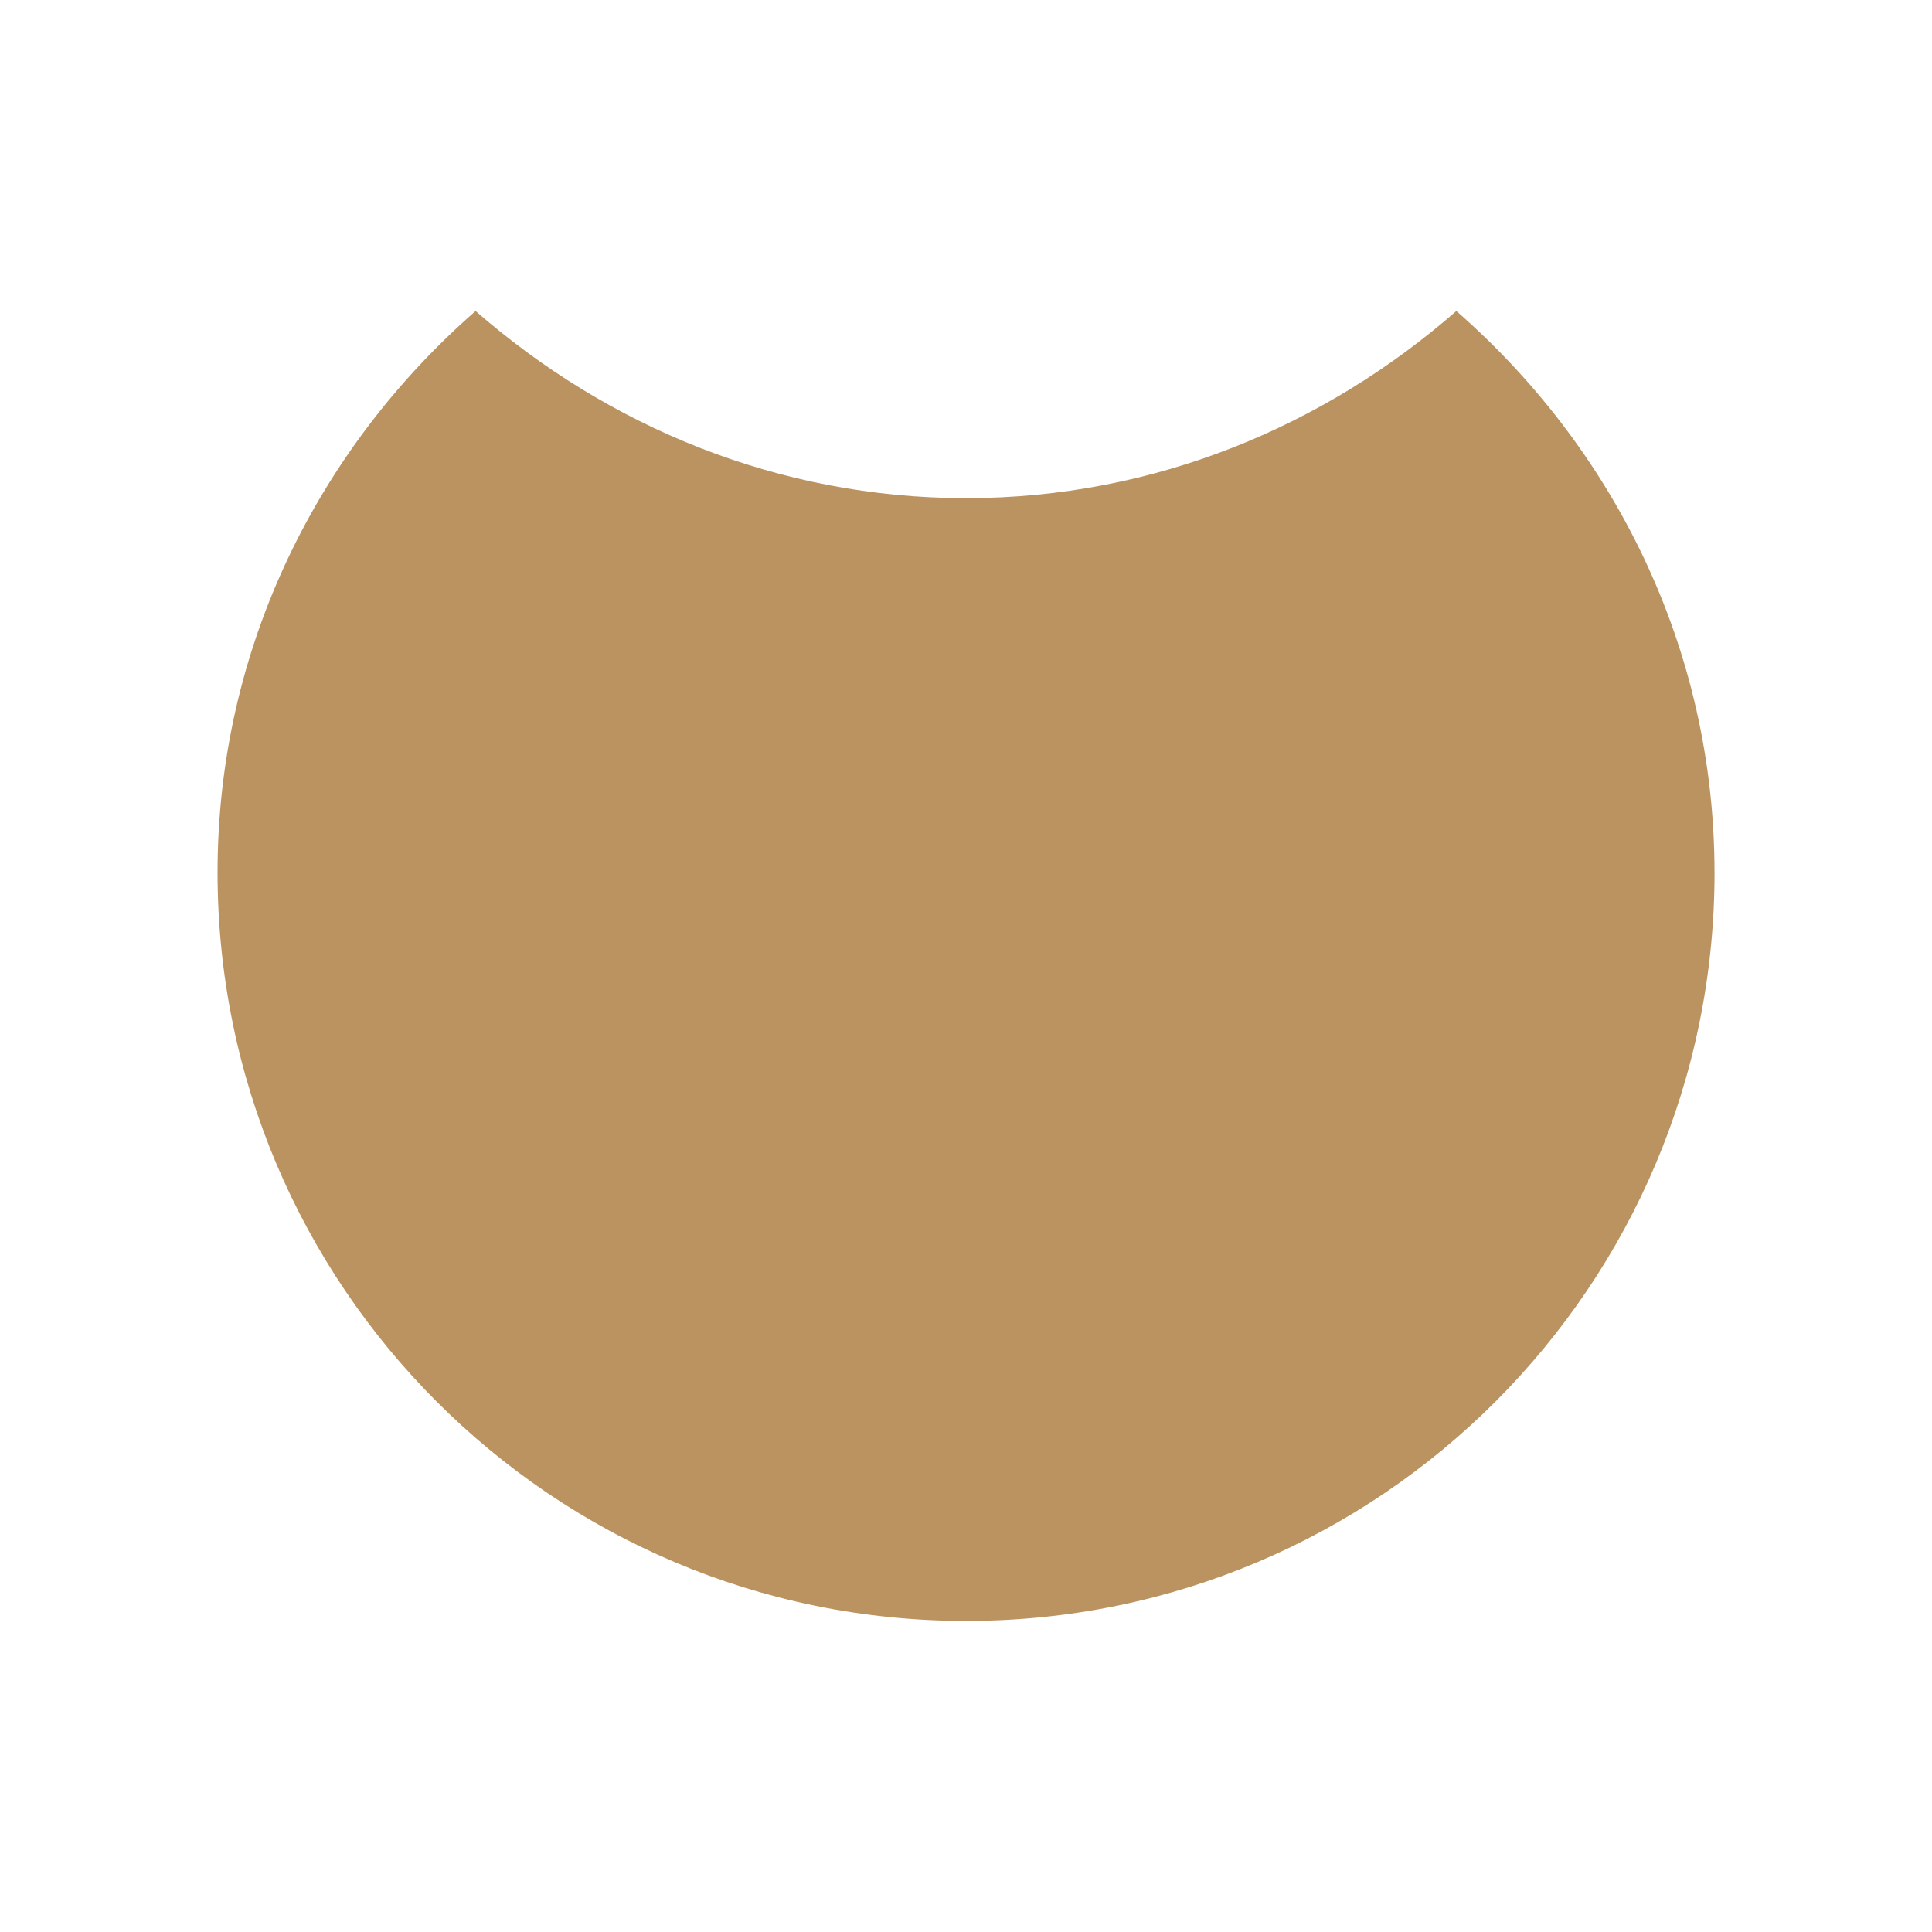 <svg xmlns="http://www.w3.org/2000/svg" id="uuid-2e1d5d94-0a0c-484e-8554-4216eb228260" width="50" height="50" viewBox="0 0 50 50"><defs><style>.uuid-2f55b671-657b-4b32-a6e3-c9ad692d0288{fill:#bb9360;}</style></defs><path class="uuid-2f55b671-657b-4b32-a6e3-c9ad692d0288" d="m44.371,22.579c0-5.819-2.619-10.978-6.681-14.53-3.404,2.976-7.812,4.843-12.689,4.843s-9.287-1.868-12.693-4.843c-4.06,3.551-6.678,8.711-6.678,14.53,0,10.697,8.67,19.371,19.372,19.371s19.37-8.674,19.37-19.371Z"></path></svg>